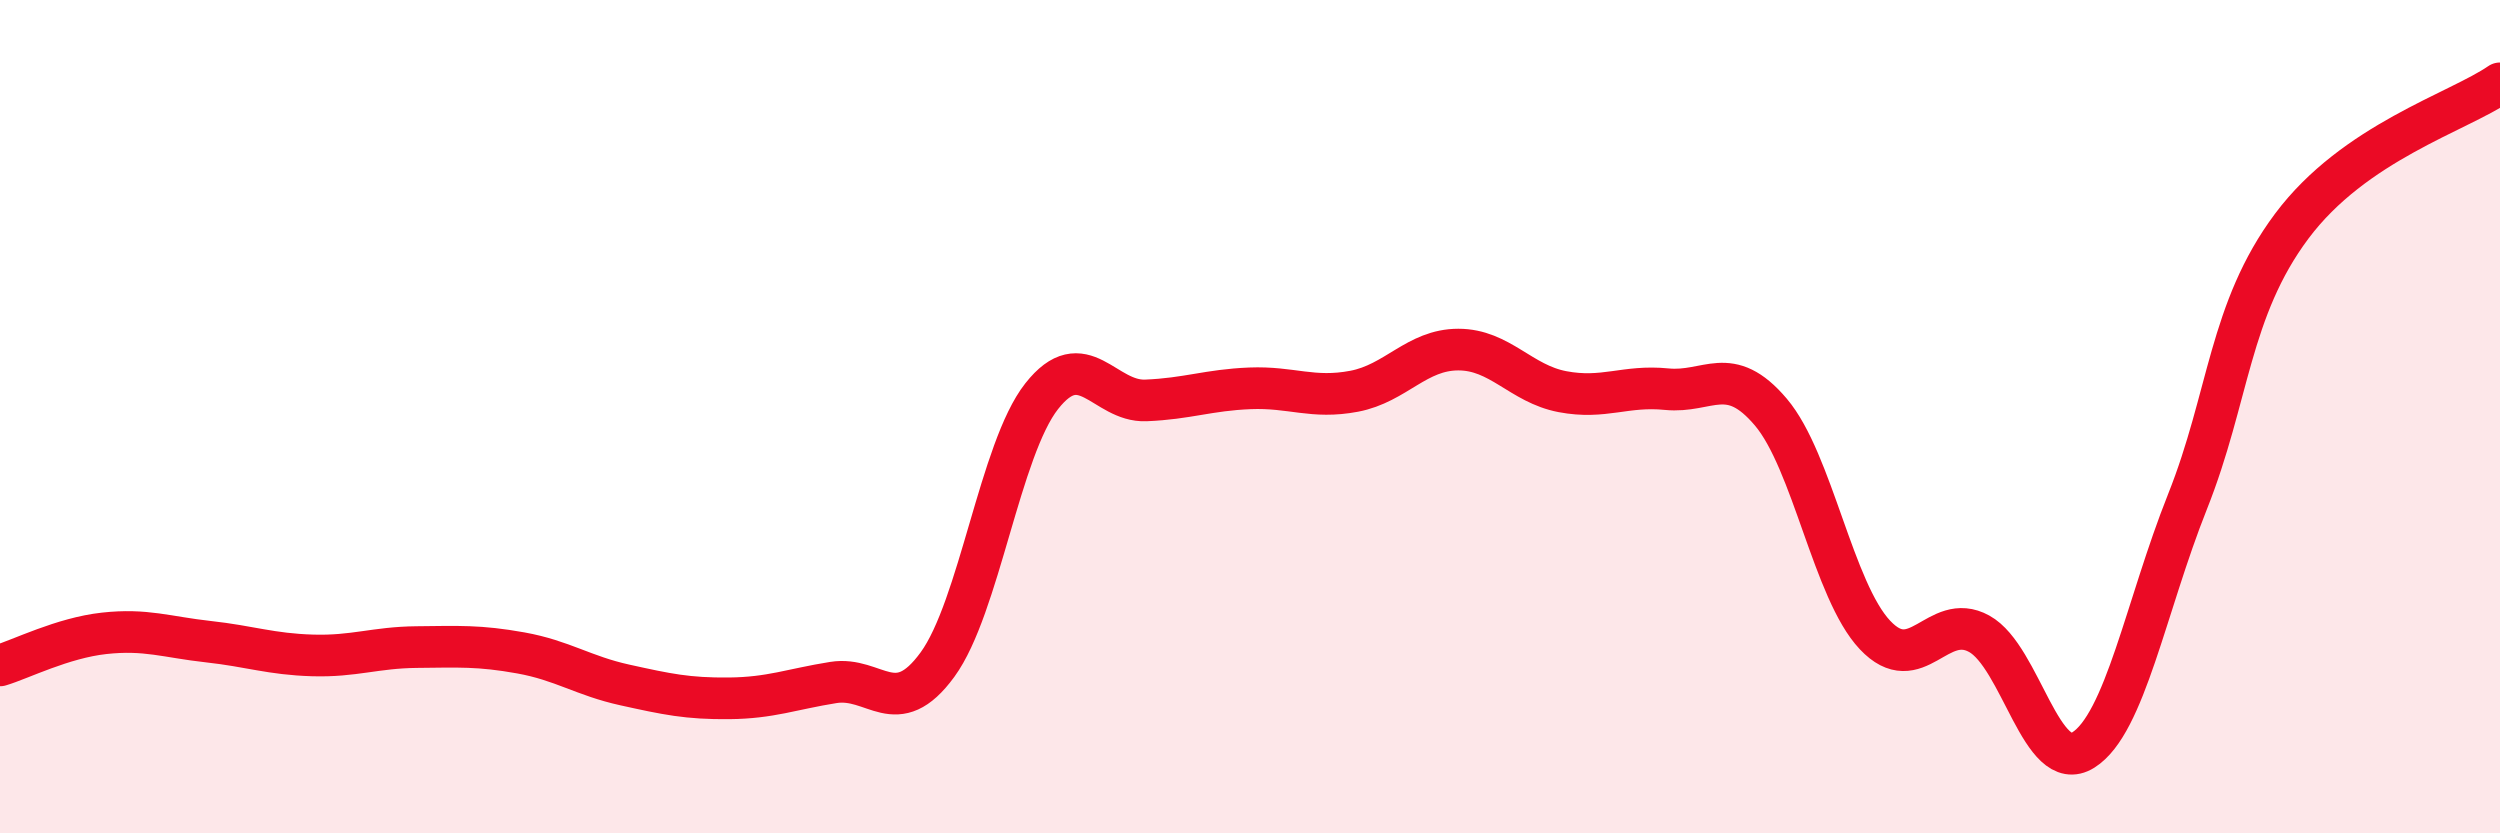 
    <svg width="60" height="20" viewBox="0 0 60 20" xmlns="http://www.w3.org/2000/svg">
      <path
        d="M 0,15.97 C 0.5,15.82 1.5,15.31 2.5,15.2 C 3.5,15.09 4,15.29 5,15.4 C 6,15.51 6.5,15.7 7.5,15.73 C 8.5,15.76 9,15.54 10,15.53 C 11,15.52 11.5,15.49 12.5,15.67 C 13.5,15.85 14,16.22 15,16.44 C 16,16.66 16.5,16.77 17.5,16.76 C 18.5,16.75 19,16.54 20,16.38 C 21,16.22 21.5,17.32 22.5,15.95 C 23.5,14.58 24,10.78 25,9.51 C 26,8.24 26.5,9.65 27.5,9.61 C 28.5,9.57 29,9.36 30,9.32 C 31,9.28 31.5,9.58 32.5,9.39 C 33.5,9.2 34,8.39 35,8.39 C 36,8.39 36.5,9.21 37.5,9.4 C 38.5,9.59 39,9.24 40,9.34 C 41,9.44 41.5,8.71 42.5,9.89 C 43.5,11.07 44,14.18 45,15.24 C 46,16.3 46.5,14.66 47.5,15.21 C 48.5,15.76 49,18.63 50,18 C 51,17.37 51.5,14.55 52.5,12.04 C 53.5,9.53 53.5,7.44 55,5.43 C 56.5,3.42 59,2.69 60,2L60 20L0 20Z"
        fill="#EB0A25"
        opacity="0.1"
        stroke-linecap="round"
        stroke-linejoin="round"
      />
      <path
        d="M 0,15.97 C 0.5,15.82 1.5,15.31 2.5,15.2 C 3.5,15.09 4,15.29 5,15.4 C 6,15.51 6.5,15.7 7.5,15.73 C 8.5,15.76 9,15.54 10,15.53 C 11,15.52 11.5,15.49 12.5,15.67 C 13.5,15.85 14,16.22 15,16.44 C 16,16.66 16.5,16.77 17.5,16.76 C 18.5,16.75 19,16.54 20,16.38 C 21,16.22 21.5,17.32 22.5,15.95 C 23.5,14.58 24,10.78 25,9.51 C 26,8.24 26.5,9.65 27.5,9.61 C 28.5,9.57 29,9.36 30,9.32 C 31,9.28 31.5,9.58 32.5,9.39 C 33.5,9.2 34,8.39 35,8.39 C 36,8.39 36.5,9.21 37.5,9.4 C 38.5,9.59 39,9.24 40,9.34 C 41,9.44 41.5,8.71 42.5,9.89 C 43.5,11.07 44,14.18 45,15.24 C 46,16.3 46.5,14.66 47.5,15.21 C 48.5,15.76 49,18.63 50,18 C 51,17.37 51.5,14.55 52.5,12.04 C 53.5,9.53 53.5,7.44 55,5.43 C 56.5,3.42 59,2.69 60,2"
        stroke="#EB0A25"
        stroke-width="1"
        fill="none"
        stroke-linecap="round"
        stroke-linejoin="round"
      />
    </svg>
  